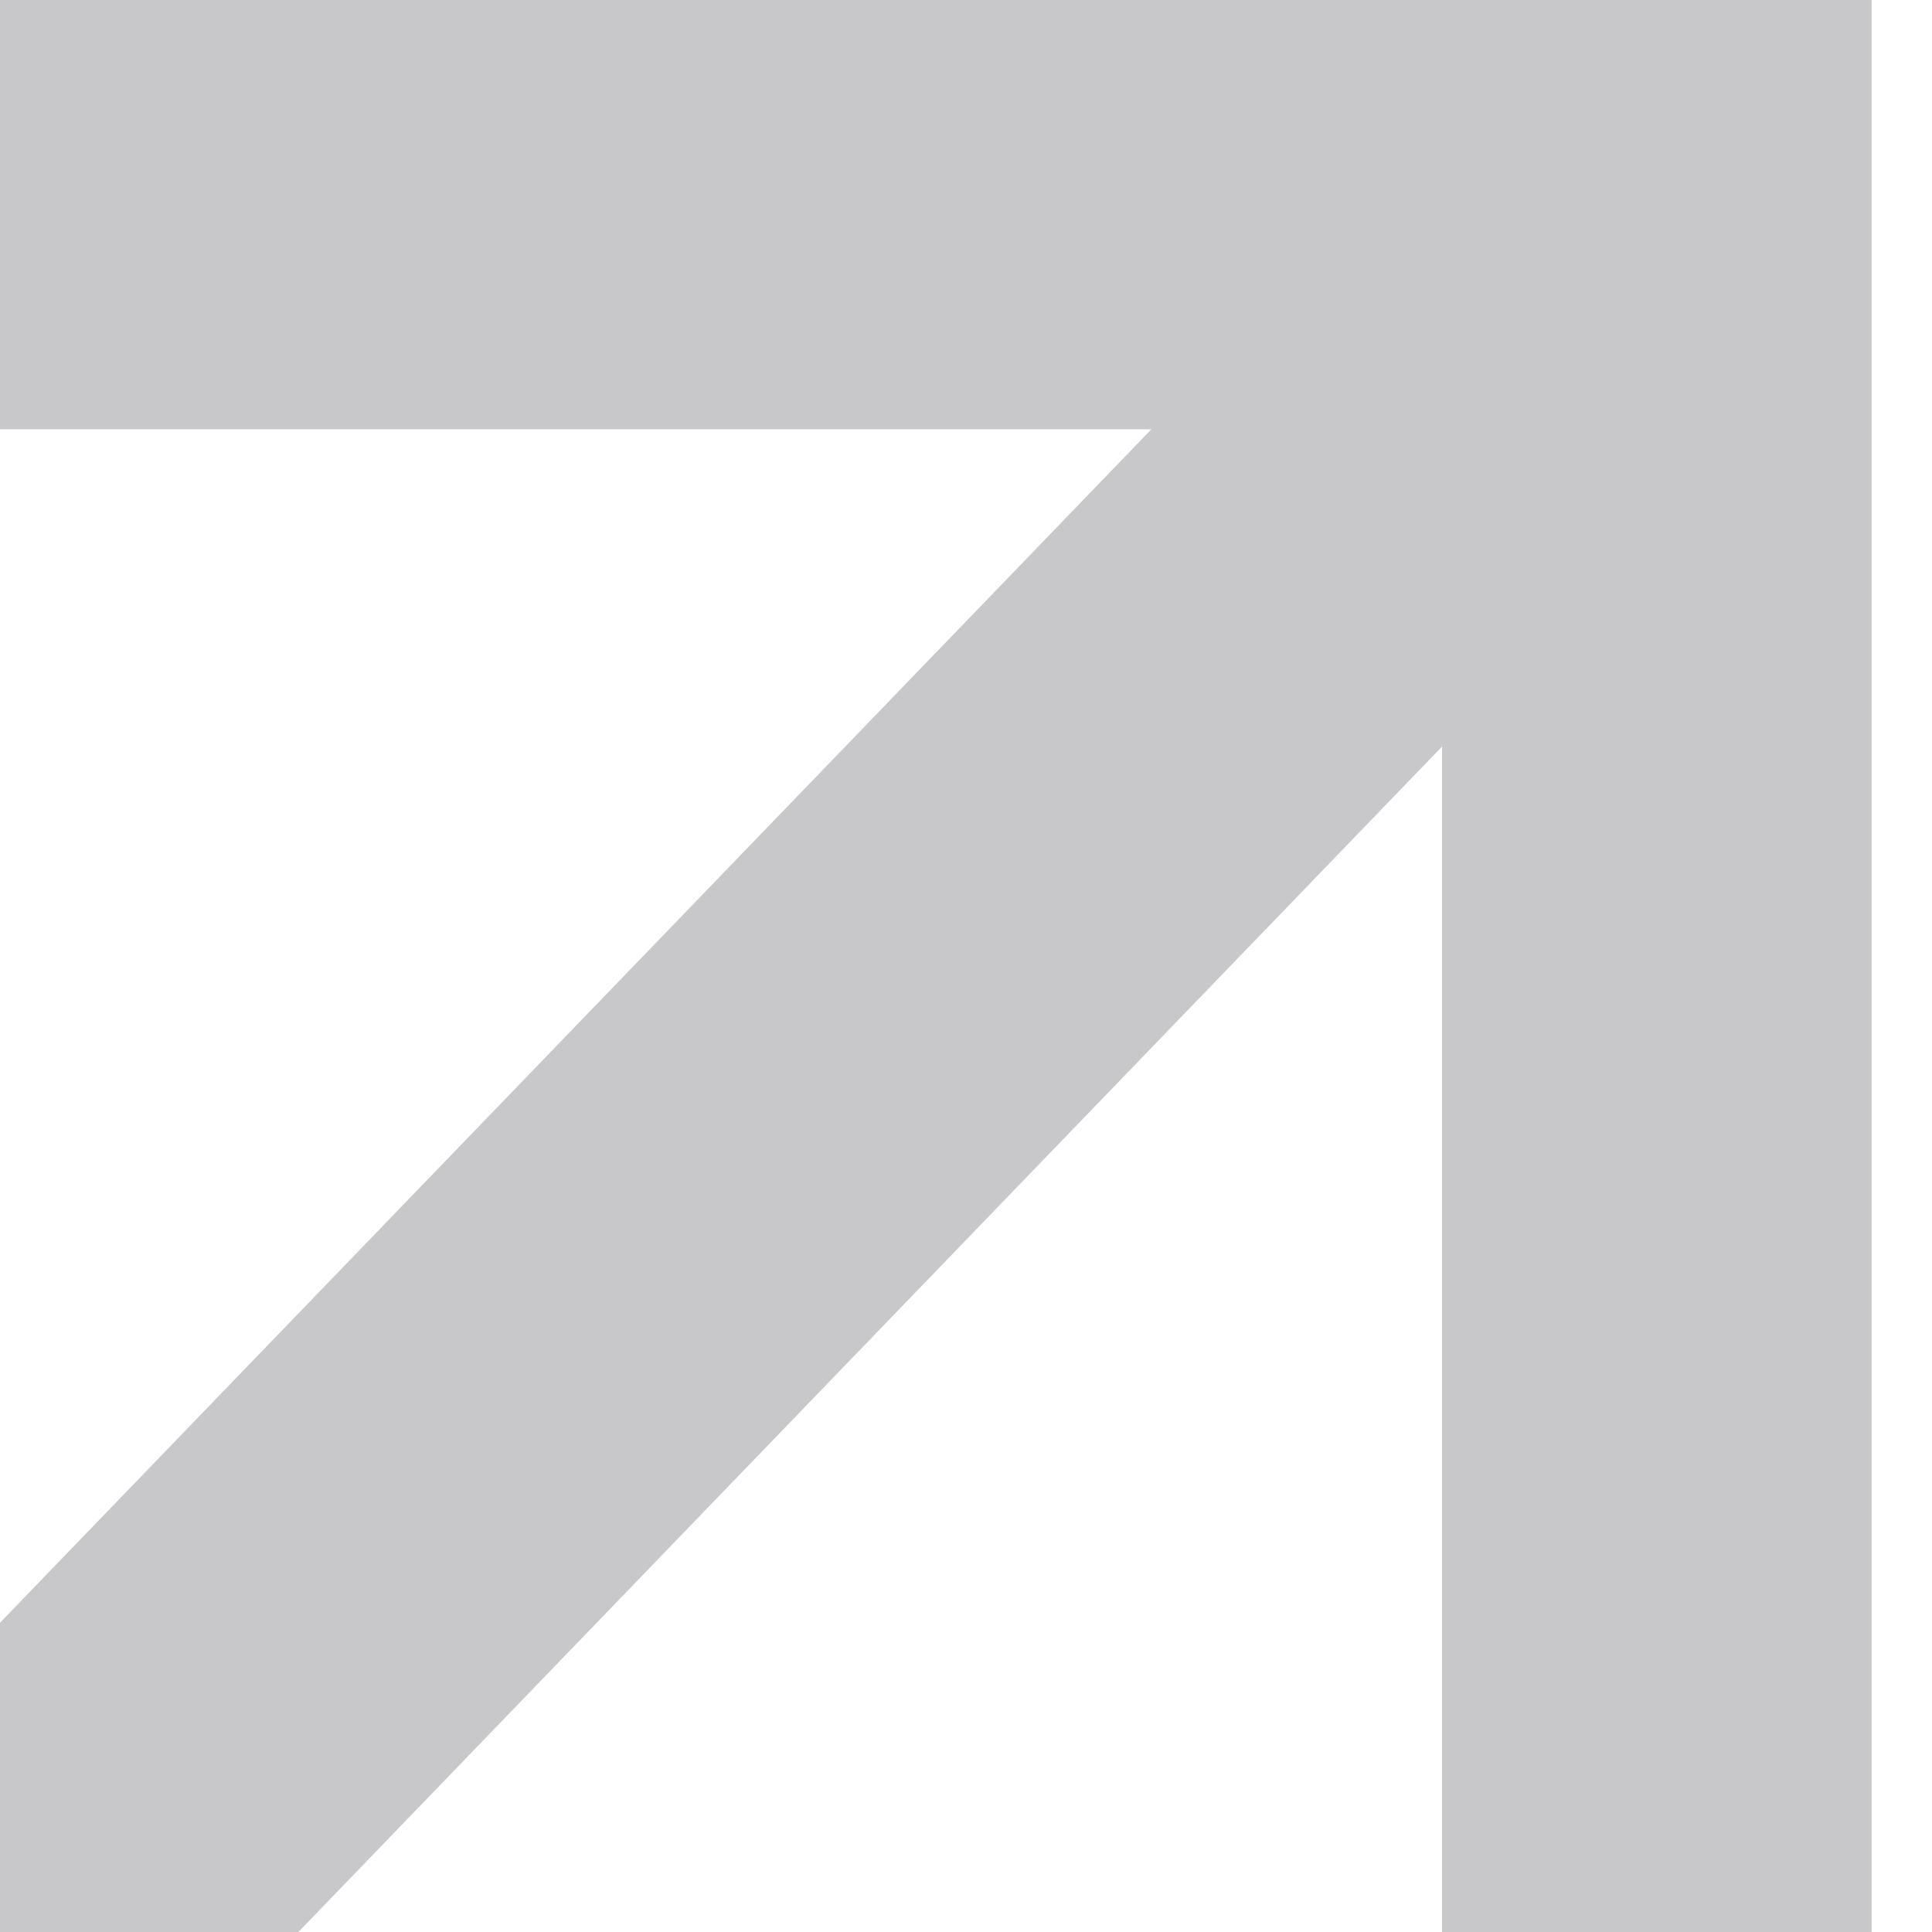 <?xml version="1.0" encoding="UTF-8"?> <svg xmlns="http://www.w3.org/2000/svg" width="27" height="27" viewBox="0 0 27 27" fill="none"> <path d="M0 0V6H16.09L0 22.678V27H4.17L20.153 10.433V27H26.156V0H0Z" fill="#C8C8CB"></path> </svg> 